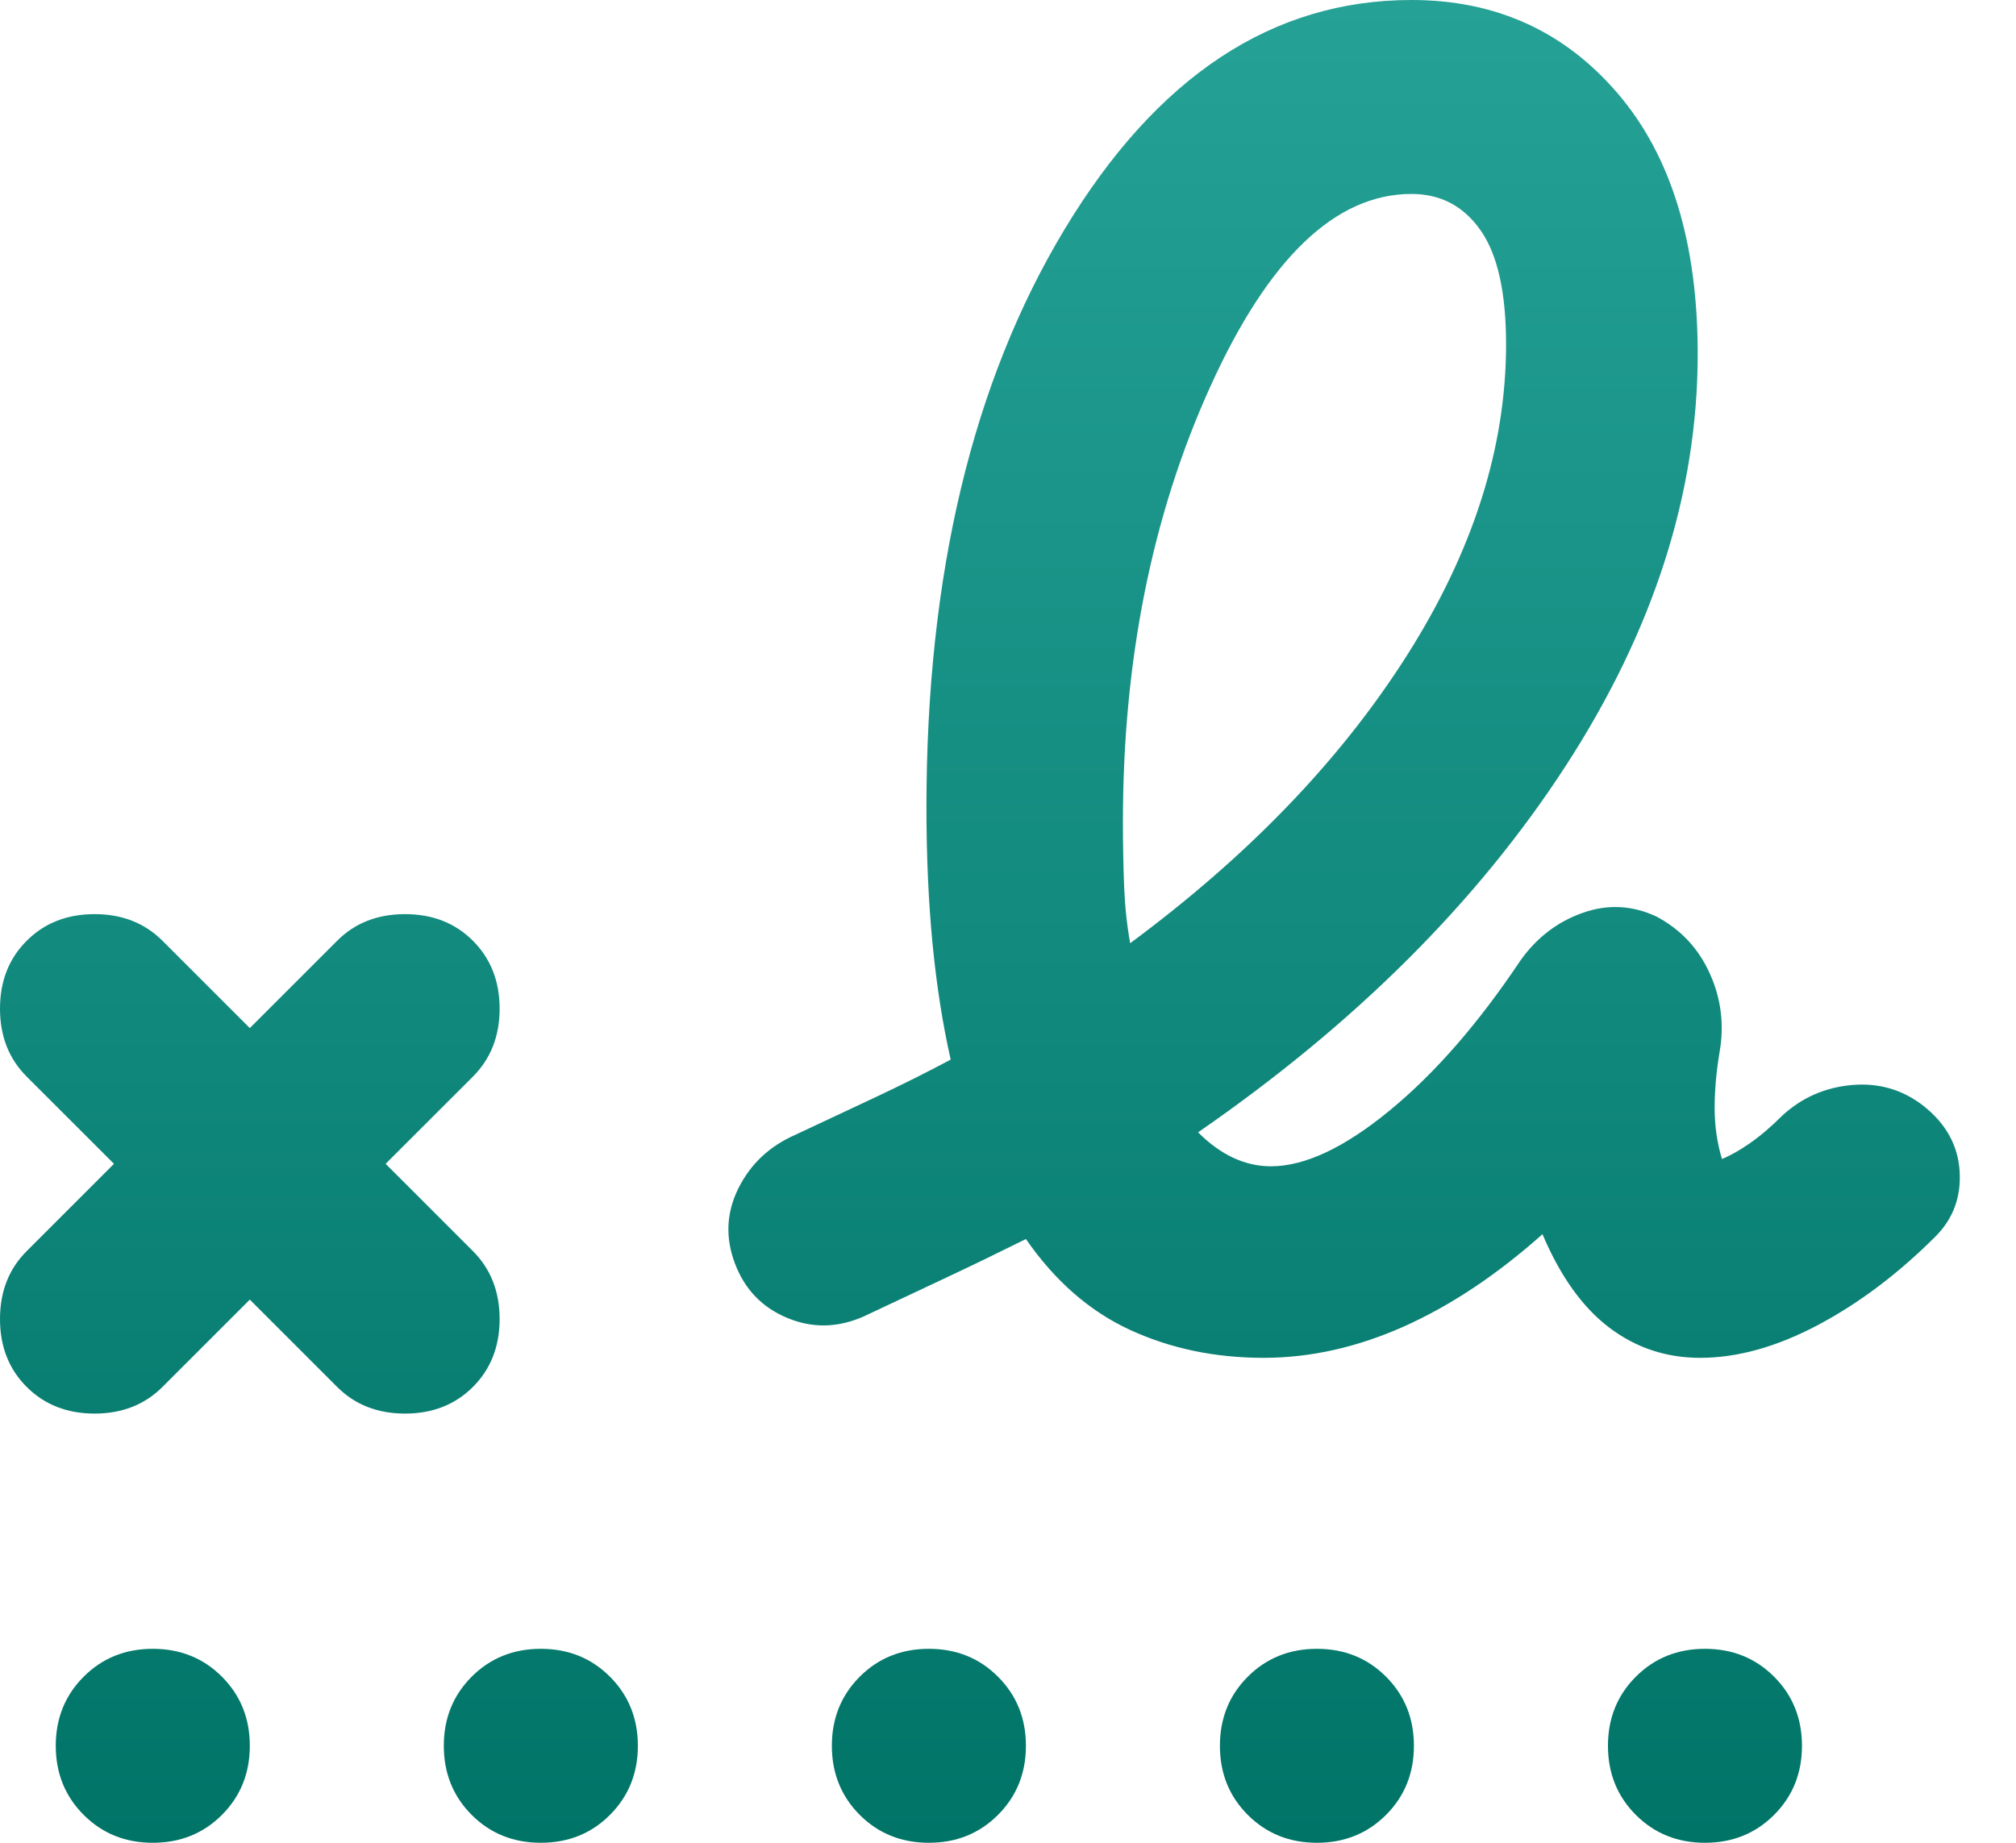 <svg width="35" height="32" viewBox="0 0 35 32" fill="none" xmlns="http://www.w3.org/2000/svg">
<path d="M19.621 16.379C21.67 14.863 23.27 13.2 24.421 11.389C25.572 9.579 26.147 7.775 26.147 5.979C26.147 5.081 26 4.421 25.705 4C25.41 3.579 25.011 3.368 24.505 3.368C23.186 3.368 22.021 4.484 21.011 6.716C20 8.947 19.495 11.467 19.495 14.274C19.495 14.667 19.502 15.039 19.516 15.389C19.53 15.74 19.565 16.07 19.621 16.379ZM2.821 24.084C2.512 24.393 2.119 24.547 1.642 24.547C1.165 24.547 0.772 24.393 0.463 24.084C0.154 23.775 0 23.383 0 22.905C0 22.428 0.154 22.035 0.463 21.726L1.979 20.21L0.463 18.695C0.154 18.386 0 17.993 0 17.516C0 17.039 0.154 16.646 0.463 16.337C0.772 16.028 1.165 15.874 1.642 15.874C2.119 15.874 2.512 16.028 2.821 16.337L4.337 17.853L5.853 16.337C6.161 16.028 6.554 15.874 7.032 15.874C7.509 15.874 7.902 16.028 8.211 16.337C8.519 16.646 8.674 17.039 8.674 17.516C8.674 17.993 8.519 18.386 8.211 18.695L6.695 20.21L8.211 21.726C8.519 22.035 8.674 22.428 8.674 22.905C8.674 23.383 8.519 23.775 8.211 24.084C7.902 24.393 7.509 24.547 7.032 24.547C6.554 24.547 6.161 24.393 5.853 24.084L4.337 22.568L2.821 24.084ZM21.937 23.579C21.095 23.579 20.323 23.418 19.621 23.095C18.919 22.772 18.316 22.246 17.811 21.516C17.361 21.74 16.898 21.965 16.421 22.189L14.989 22.863C14.54 23.06 14.098 23.067 13.663 22.884C13.228 22.702 12.926 22.386 12.758 21.937C12.589 21.488 12.611 21.053 12.821 20.632C13.032 20.21 13.361 19.902 13.81 19.705C14.288 19.481 14.751 19.263 15.2 19.053C15.649 18.842 16.084 18.625 16.505 18.4C16.365 17.782 16.26 17.109 16.189 16.379C16.119 15.649 16.084 14.863 16.084 14.021C16.084 9.979 16.884 6.632 18.484 3.979C20.084 1.326 22.091 0 24.505 0C25.965 0 27.158 0.54 28.084 1.621C29.011 2.702 29.474 4.211 29.474 6.147C29.474 8.561 28.709 10.947 27.179 13.305C25.649 15.663 23.523 17.782 20.8 19.663C20.997 19.86 21.2 20.007 21.41 20.105C21.621 20.203 21.839 20.253 22.063 20.253C22.653 20.253 23.34 19.93 24.126 19.284C24.912 18.639 25.67 17.768 26.4 16.674C26.681 16.281 27.039 16.007 27.474 15.853C27.909 15.698 28.337 15.719 28.758 15.916C29.179 16.14 29.488 16.47 29.684 16.905C29.881 17.34 29.937 17.797 29.853 18.274C29.797 18.61 29.768 18.933 29.768 19.242C29.768 19.551 29.811 19.846 29.895 20.126C30.035 20.07 30.197 19.979 30.379 19.853C30.561 19.726 30.751 19.565 30.947 19.368C31.284 19.06 31.684 18.884 32.147 18.842C32.611 18.8 33.025 18.919 33.389 19.2C33.782 19.509 33.993 19.888 34.021 20.337C34.049 20.786 33.909 21.165 33.6 21.474C32.954 22.119 32.274 22.632 31.558 23.011C30.842 23.39 30.161 23.579 29.516 23.579C28.926 23.579 28.4 23.404 27.937 23.053C27.474 22.702 27.088 22.161 26.779 21.432C25.993 22.133 25.193 22.667 24.379 23.032C23.565 23.396 22.751 23.579 21.937 23.579ZM2.653 32C2.175 32 1.775 31.839 1.453 31.516C1.13 31.193 0.968 30.793 0.968 30.316C0.968 29.839 1.13 29.439 1.453 29.116C1.775 28.793 2.175 28.632 2.653 28.632C3.13 28.632 3.53 28.793 3.853 29.116C4.175 29.439 4.337 29.839 4.337 30.316C4.337 30.793 4.175 31.193 3.853 31.516C3.53 31.839 3.13 32 2.653 32ZM9.389 32C8.912 32 8.512 31.839 8.189 31.516C7.867 31.193 7.705 30.793 7.705 30.316C7.705 29.839 7.867 29.439 8.189 29.116C8.512 28.793 8.912 28.632 9.389 28.632C9.867 28.632 10.267 28.793 10.589 29.116C10.912 29.439 11.074 29.839 11.074 30.316C11.074 30.793 10.912 31.193 10.589 31.516C10.267 31.839 9.867 32 9.389 32ZM16.126 32C15.649 32 15.249 31.839 14.926 31.516C14.604 31.193 14.442 30.793 14.442 30.316C14.442 29.839 14.604 29.439 14.926 29.116C15.249 28.793 15.649 28.632 16.126 28.632C16.604 28.632 17.003 28.793 17.326 29.116C17.649 29.439 17.811 29.839 17.811 30.316C17.811 30.793 17.649 31.193 17.326 31.516C17.003 31.839 16.604 32 16.126 32ZM22.863 32C22.386 32 21.986 31.839 21.663 31.516C21.34 31.193 21.179 30.793 21.179 30.316C21.179 29.839 21.34 29.439 21.663 29.116C21.986 28.793 22.386 28.632 22.863 28.632C23.34 28.632 23.74 28.793 24.063 29.116C24.386 29.439 24.547 29.839 24.547 30.316C24.547 30.793 24.386 31.193 24.063 31.516C23.74 31.839 23.34 32 22.863 32ZM29.6 32C29.123 32 28.723 31.839 28.4 31.516C28.077 31.193 27.916 30.793 27.916 30.316C27.916 29.839 28.077 29.439 28.4 29.116C28.723 28.793 29.123 28.632 29.6 28.632C30.077 28.632 30.477 28.793 30.8 29.116C31.123 29.439 31.284 29.839 31.284 30.316C31.284 30.793 31.123 31.193 30.8 31.516C30.477 31.839 30.077 32 29.6 32Z" fill="url(#paint0_linear_1876_22422)"/>
<defs>
<linearGradient id="paint0_linear_1876_22422" x1="17.012" y1="0" x2="17.012" y2="32" gradientUnits="userSpaceOnUse">
<stop stop-color="#25A196"/>
<stop offset="1" stop-color="#007467"/>
</linearGradient>
</defs>
</svg>
